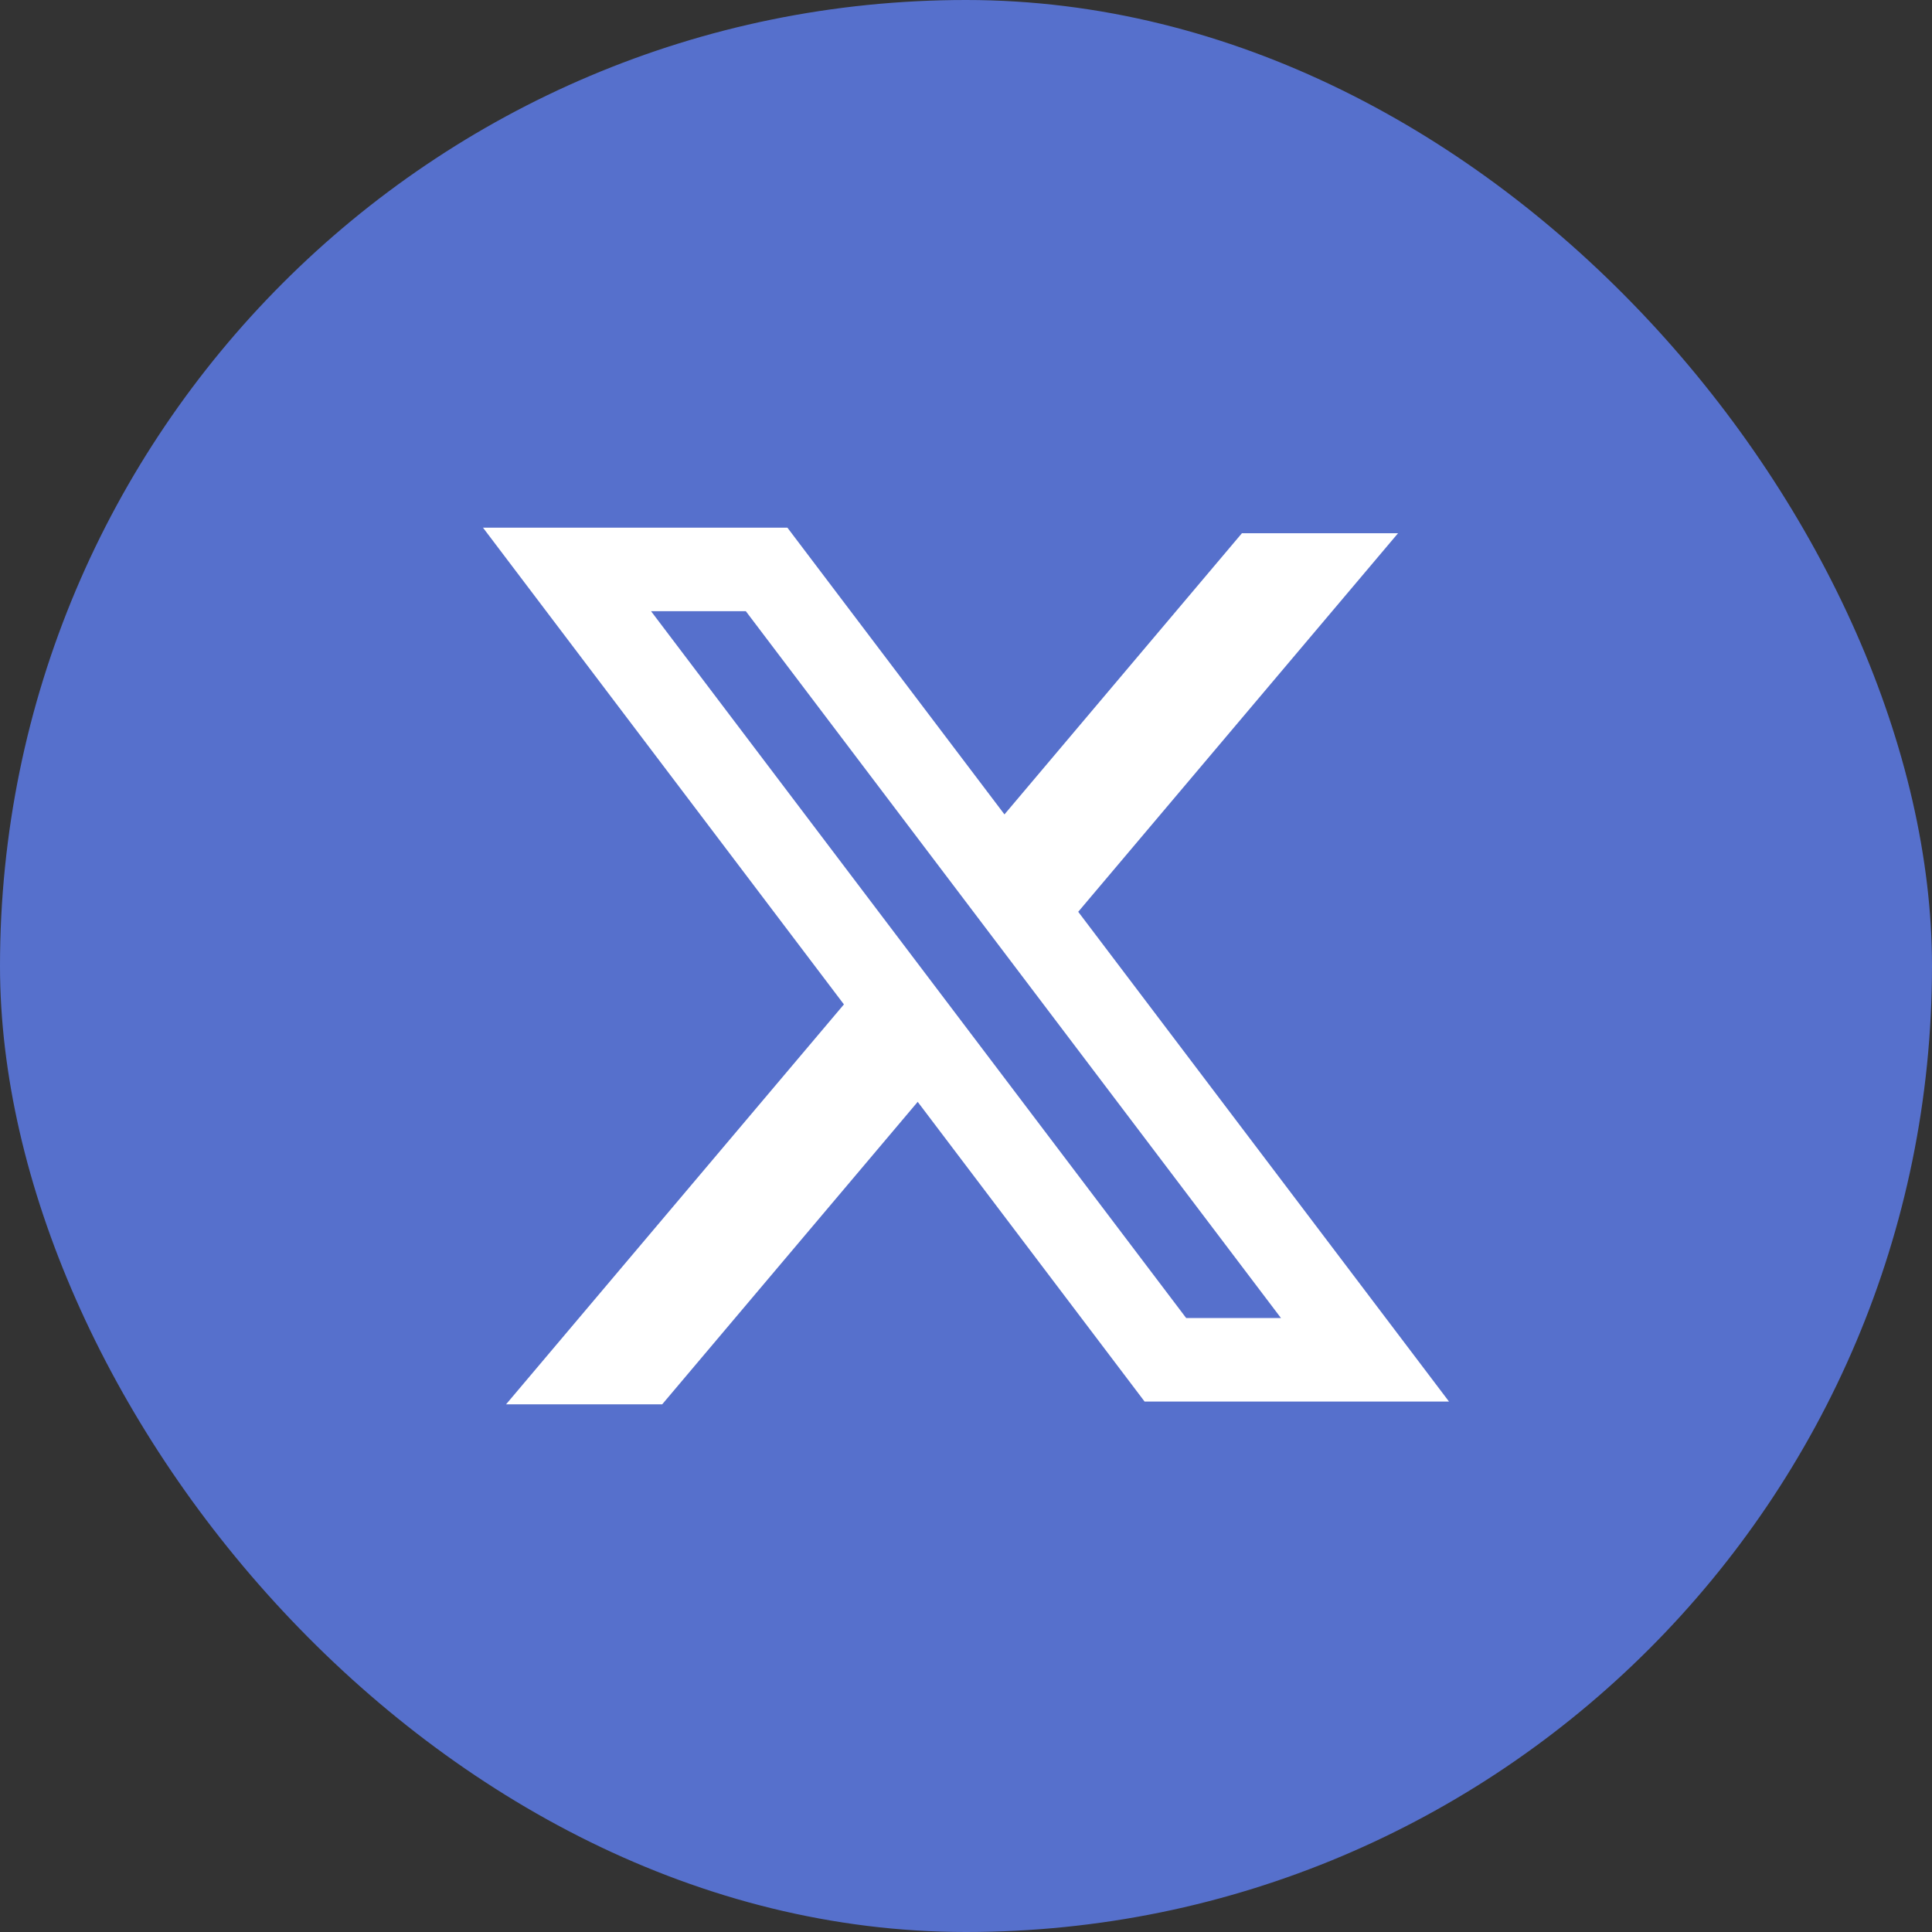 <svg width="32" height="32" viewBox="0 0 32 32" fill="none" xmlns="http://www.w3.org/2000/svg">
<rect x="0" y="0" width="32" height="32" fill="#333333" stroke="none"/>
<rect width="32" height="32" rx="16" fill="#5670CC"/>
<path fill-rule="evenodd" clip-rule="evenodd" d="M13.042 8.74H8L13.978 16.636L8.382 23.26H10.968L15.2 18.25L18.958 23.214H24L17.848 15.088L17.859 15.102L23.156 8.832H20.57L16.637 13.489L13.042 8.74ZM10.783 10.123H12.353L21.217 21.831H19.647L10.783 10.123Z" fill="white"/>
</svg>
